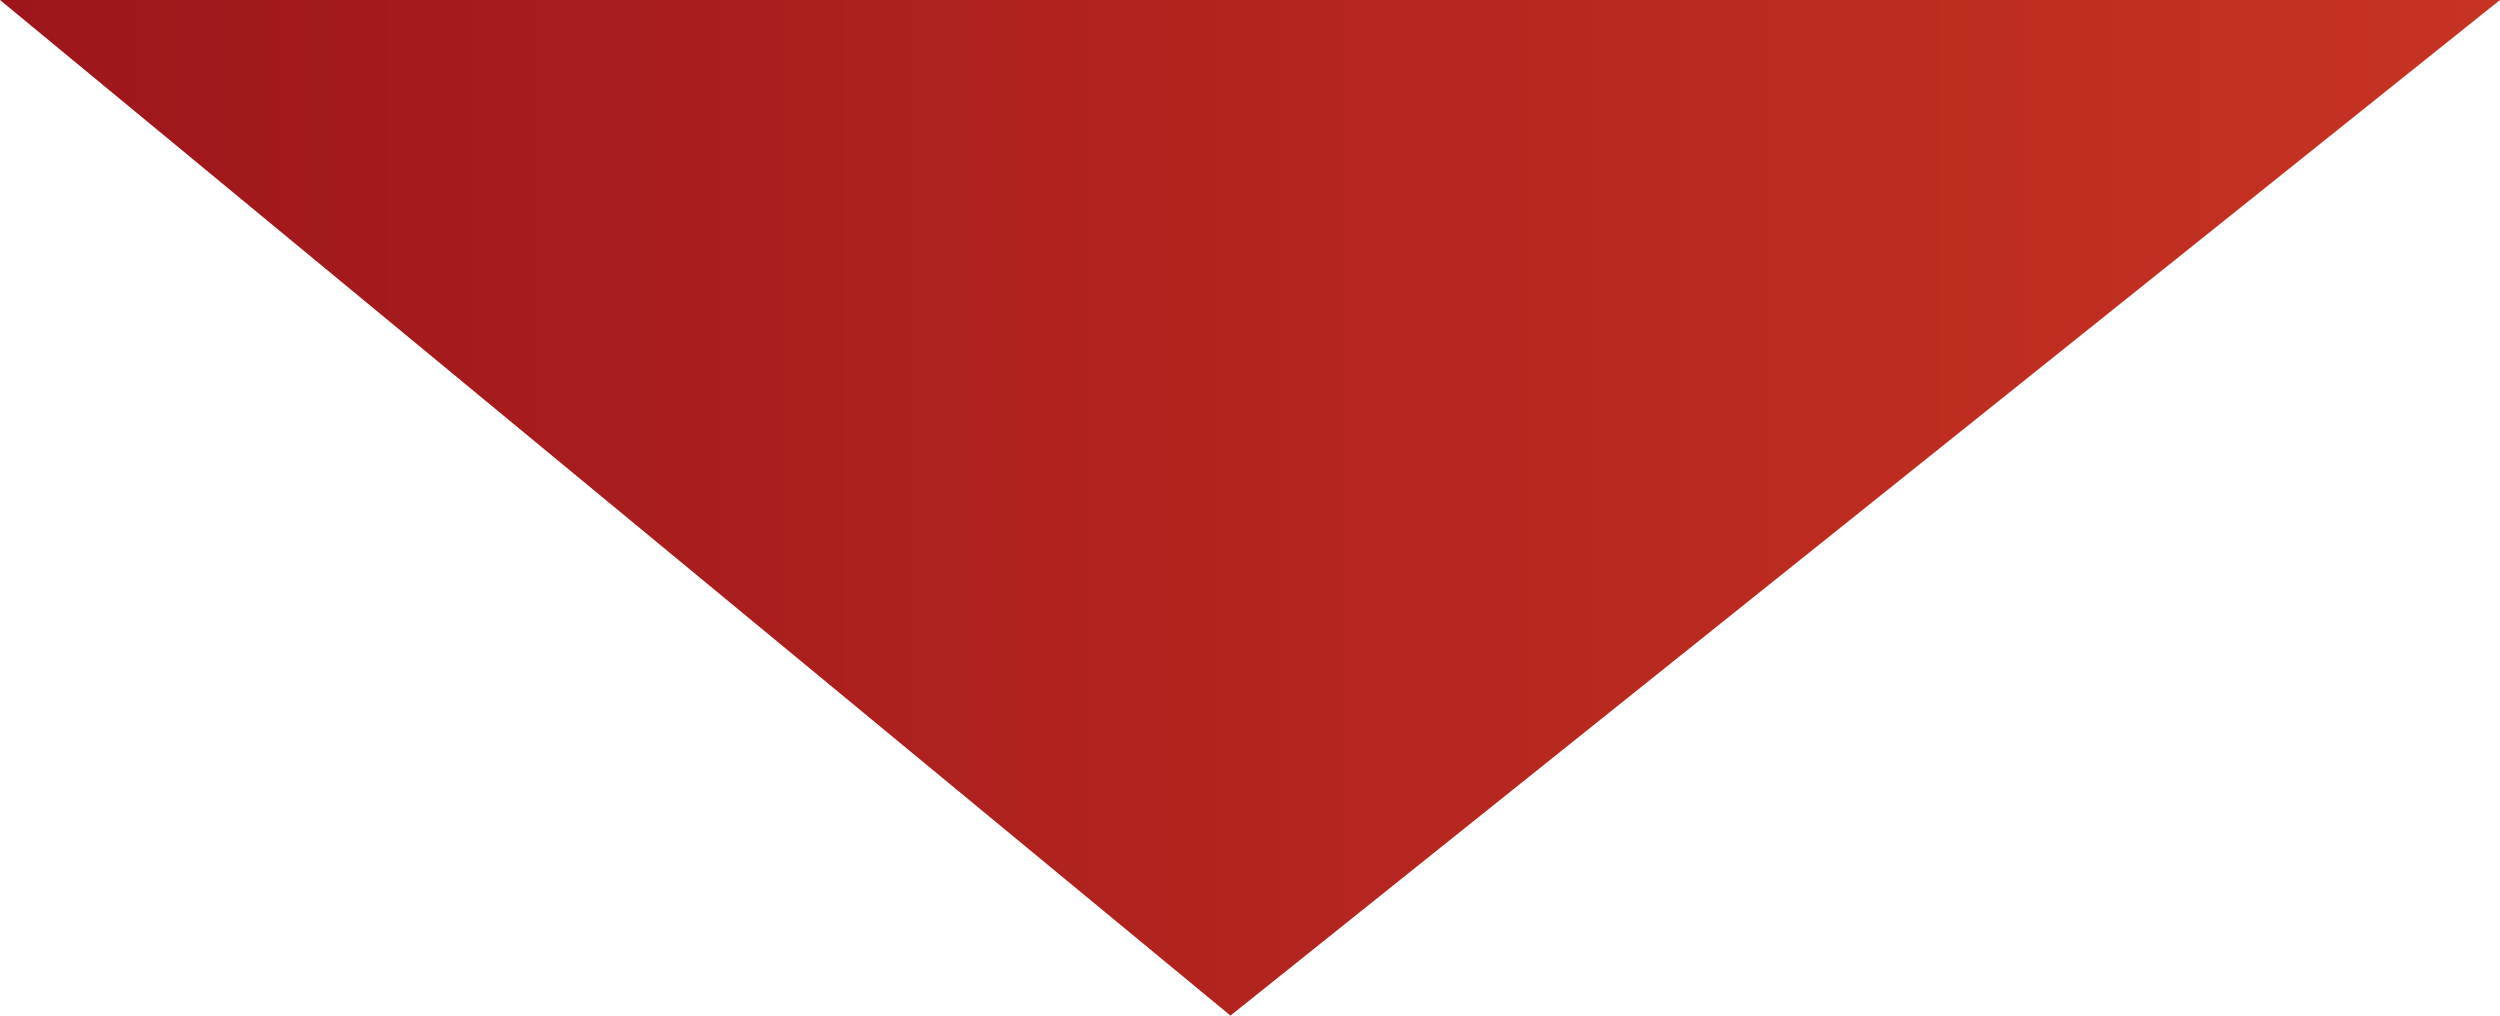 <svg xmlns="http://www.w3.org/2000/svg" xmlns:xlink="http://www.w3.org/1999/xlink" id="Calque_1" data-name="Calque 1" viewBox="0 0 128 52"><defs><style>      .cls-1 {        fill: url(#Nouvelle_nuance_de_dégradé_1);        stroke-width: 0px;      }    </style><linearGradient id="Nouvelle_nuance_de_d&#xE9;grad&#xE9;_1" data-name="Nouvelle nuance de d&#xE9;grad&#xE9; 1" x1="0" y1="26" x2="128" y2="26" gradientUnits="userSpaceOnUse"><stop offset="0" stop-color="#9e161b"></stop><stop offset="1" stop-color="#c63322"></stop></linearGradient></defs><polygon class="cls-1" points="63 52 0 0 128 0 63 52"></polygon></svg>